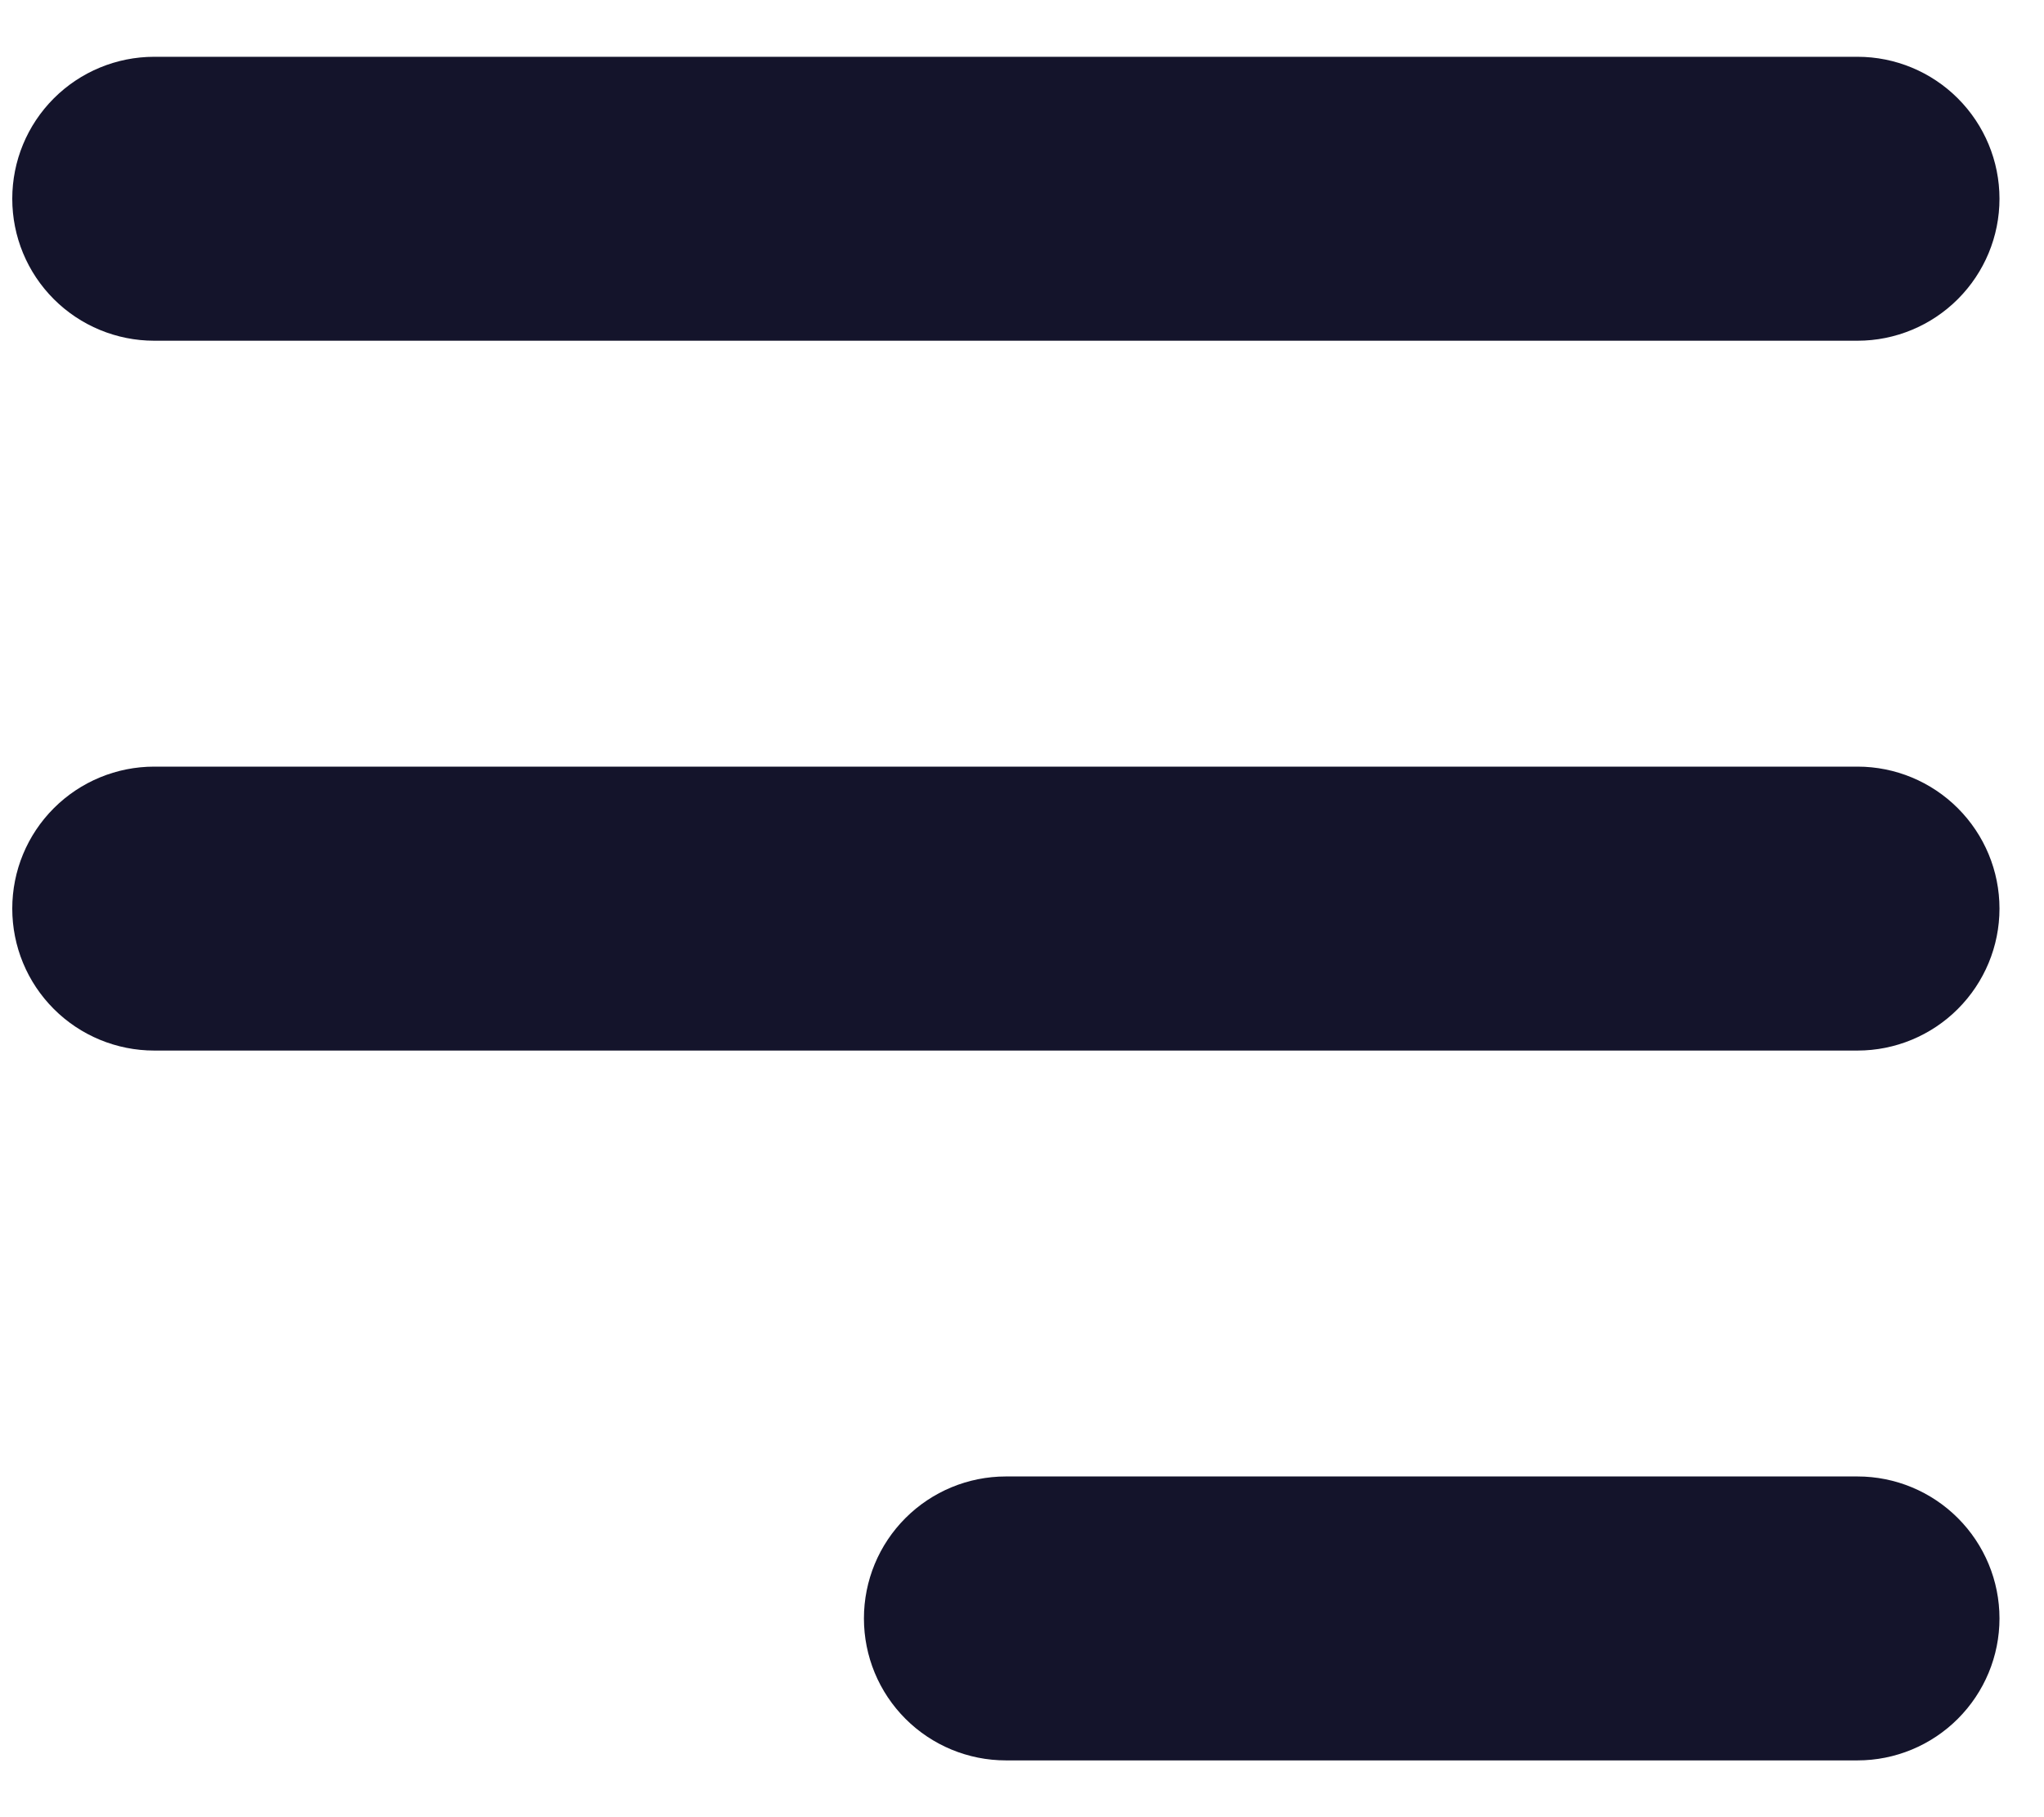 <svg width="18" height="16" viewBox="0 0 18 16" fill="none" xmlns="http://www.w3.org/2000/svg">
<path fill-rule="evenodd" clip-rule="evenodd" d="M0.108 1.75C0.108 1.418 0.239 1.101 0.474 0.866C0.708 0.632 1.026 0.5 1.358 0.5H16.358C16.689 0.5 17.007 0.632 17.241 0.866C17.476 1.101 17.608 1.418 17.608 1.75C17.608 2.082 17.476 2.399 17.241 2.634C17.007 2.868 16.689 3 16.358 3H1.358C1.026 3 0.708 2.868 0.474 2.634C0.239 2.399 0.108 2.082 0.108 1.75ZM0.108 8C0.108 7.668 0.239 7.351 0.474 7.116C0.708 6.882 1.026 6.75 1.358 6.75H16.358C16.689 6.75 17.007 6.882 17.241 7.116C17.476 7.351 17.608 7.668 17.608 8C17.608 8.332 17.476 8.649 17.241 8.884C17.007 9.118 16.689 9.25 16.358 9.25H1.358C1.026 9.25 0.708 9.118 0.474 8.884C0.239 8.649 0.108 8.332 0.108 8ZM7.608 14.25C7.608 13.918 7.739 13.601 7.974 13.366C8.208 13.132 8.526 13 8.858 13H16.358C16.689 13 17.007 13.132 17.241 13.366C17.476 13.601 17.608 13.918 17.608 14.25C17.608 14.582 17.476 14.899 17.241 15.134C17.007 15.368 16.689 15.5 16.358 15.5H8.858C8.526 15.5 8.208 15.368 7.974 15.134C7.739 14.899 7.608 14.582 7.608 14.25Z" fill="#14142B"/>
</svg>
